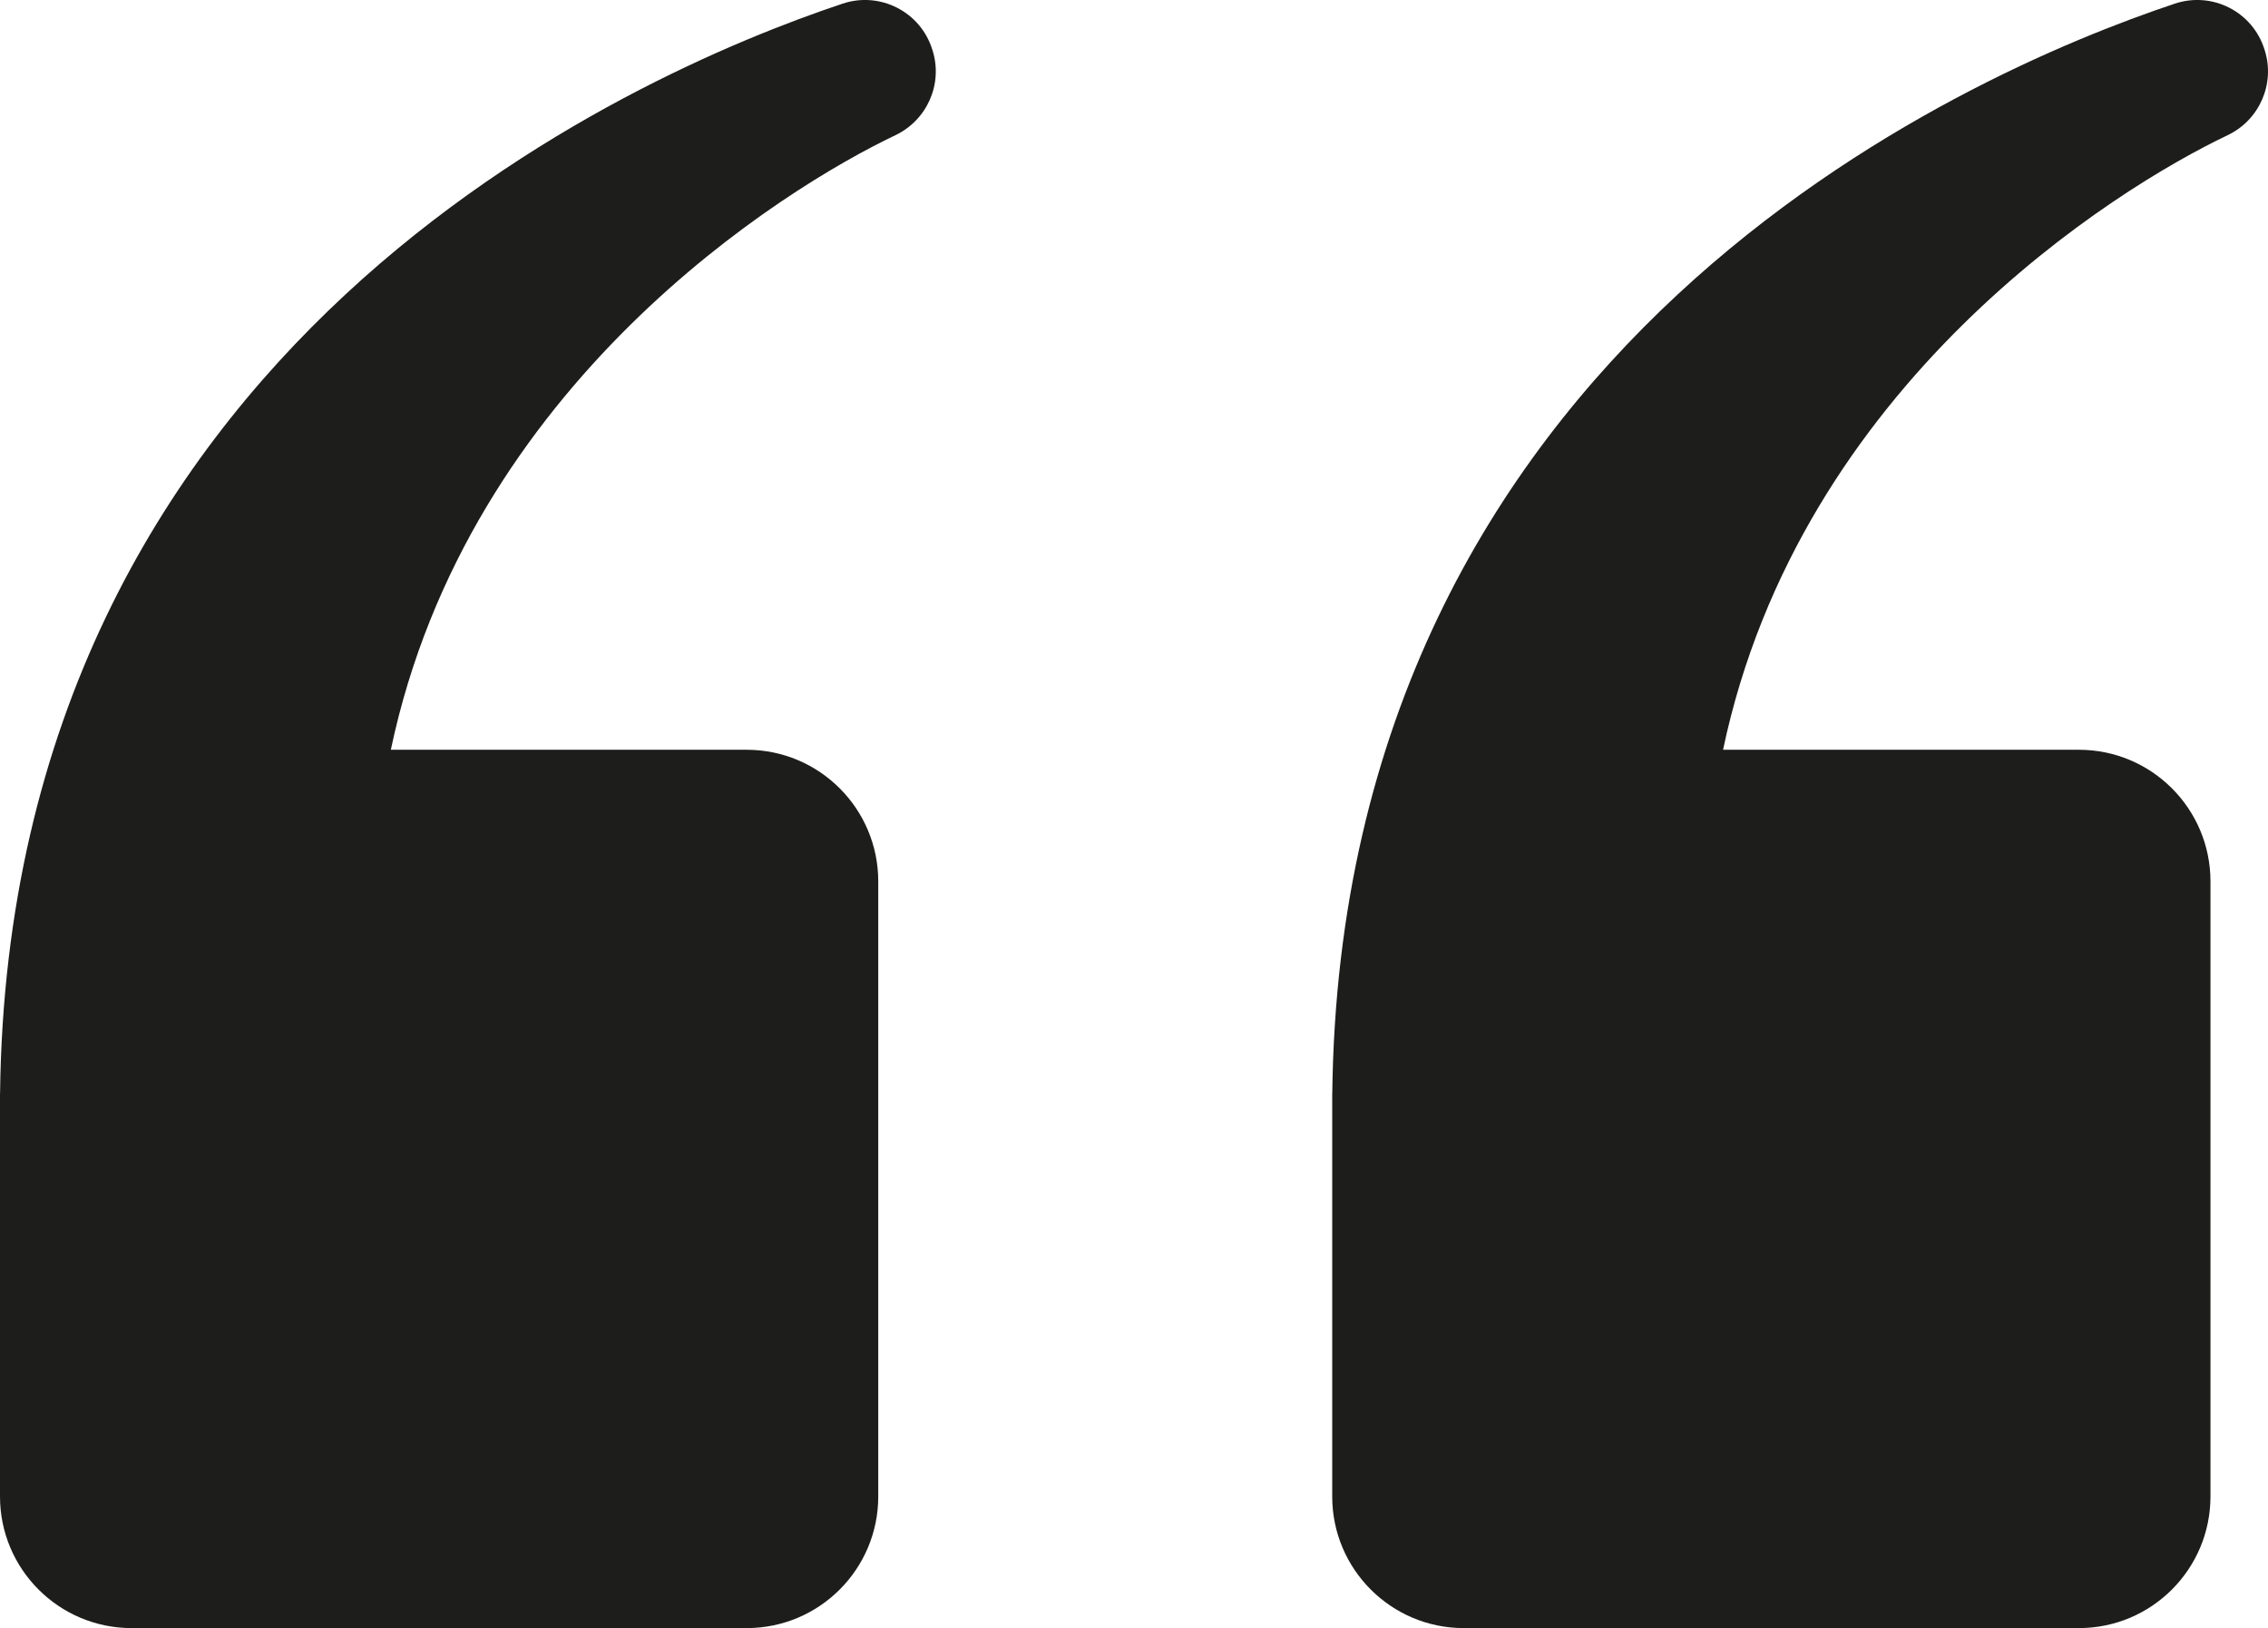 <?xml version="1.0" encoding="UTF-8"?><svg id="Calque_2" xmlns="http://www.w3.org/2000/svg" viewBox="0 0 360.71 258.86"><defs><style>.cls-1{fill:#1d1d1b;}</style></defs><g id="Objects"><path class="cls-1" d="m142.4,21.5c-17.85,8.49-67.98,39.54-80.24,97.71h56.59c11.56,0,20.93,9.37,20.93,20.93v97.79c0,11.56-9.37,20.93-20.93,20.93H20.93c-11.56,0-20.93-9.37-20.93-20.93v-64.06h.01C1.39,54.91,100.45,11.78,134.01.58c5.96-1.99,12.39,1.29,14.26,7.29l.05.15c1.67,5.34-.87,11.08-5.92,13.48Z"/><path class="cls-1" d="m354.28,21.5c-17.85,8.49-67.98,39.54-80.24,97.71h56.59c11.56,0,20.93,9.37,20.93,20.93v97.79c0,11.56-9.37,20.93-20.93,20.93h-97.82c-11.56,0-20.93-9.37-20.93-20.93v-64.06h.01C213.27,54.91,312.33,11.78,345.89.58c5.96-1.99,12.39,1.29,14.26,7.29l.05.15c1.67,5.34-.87,11.08-5.92,13.48Z"/></g></svg>